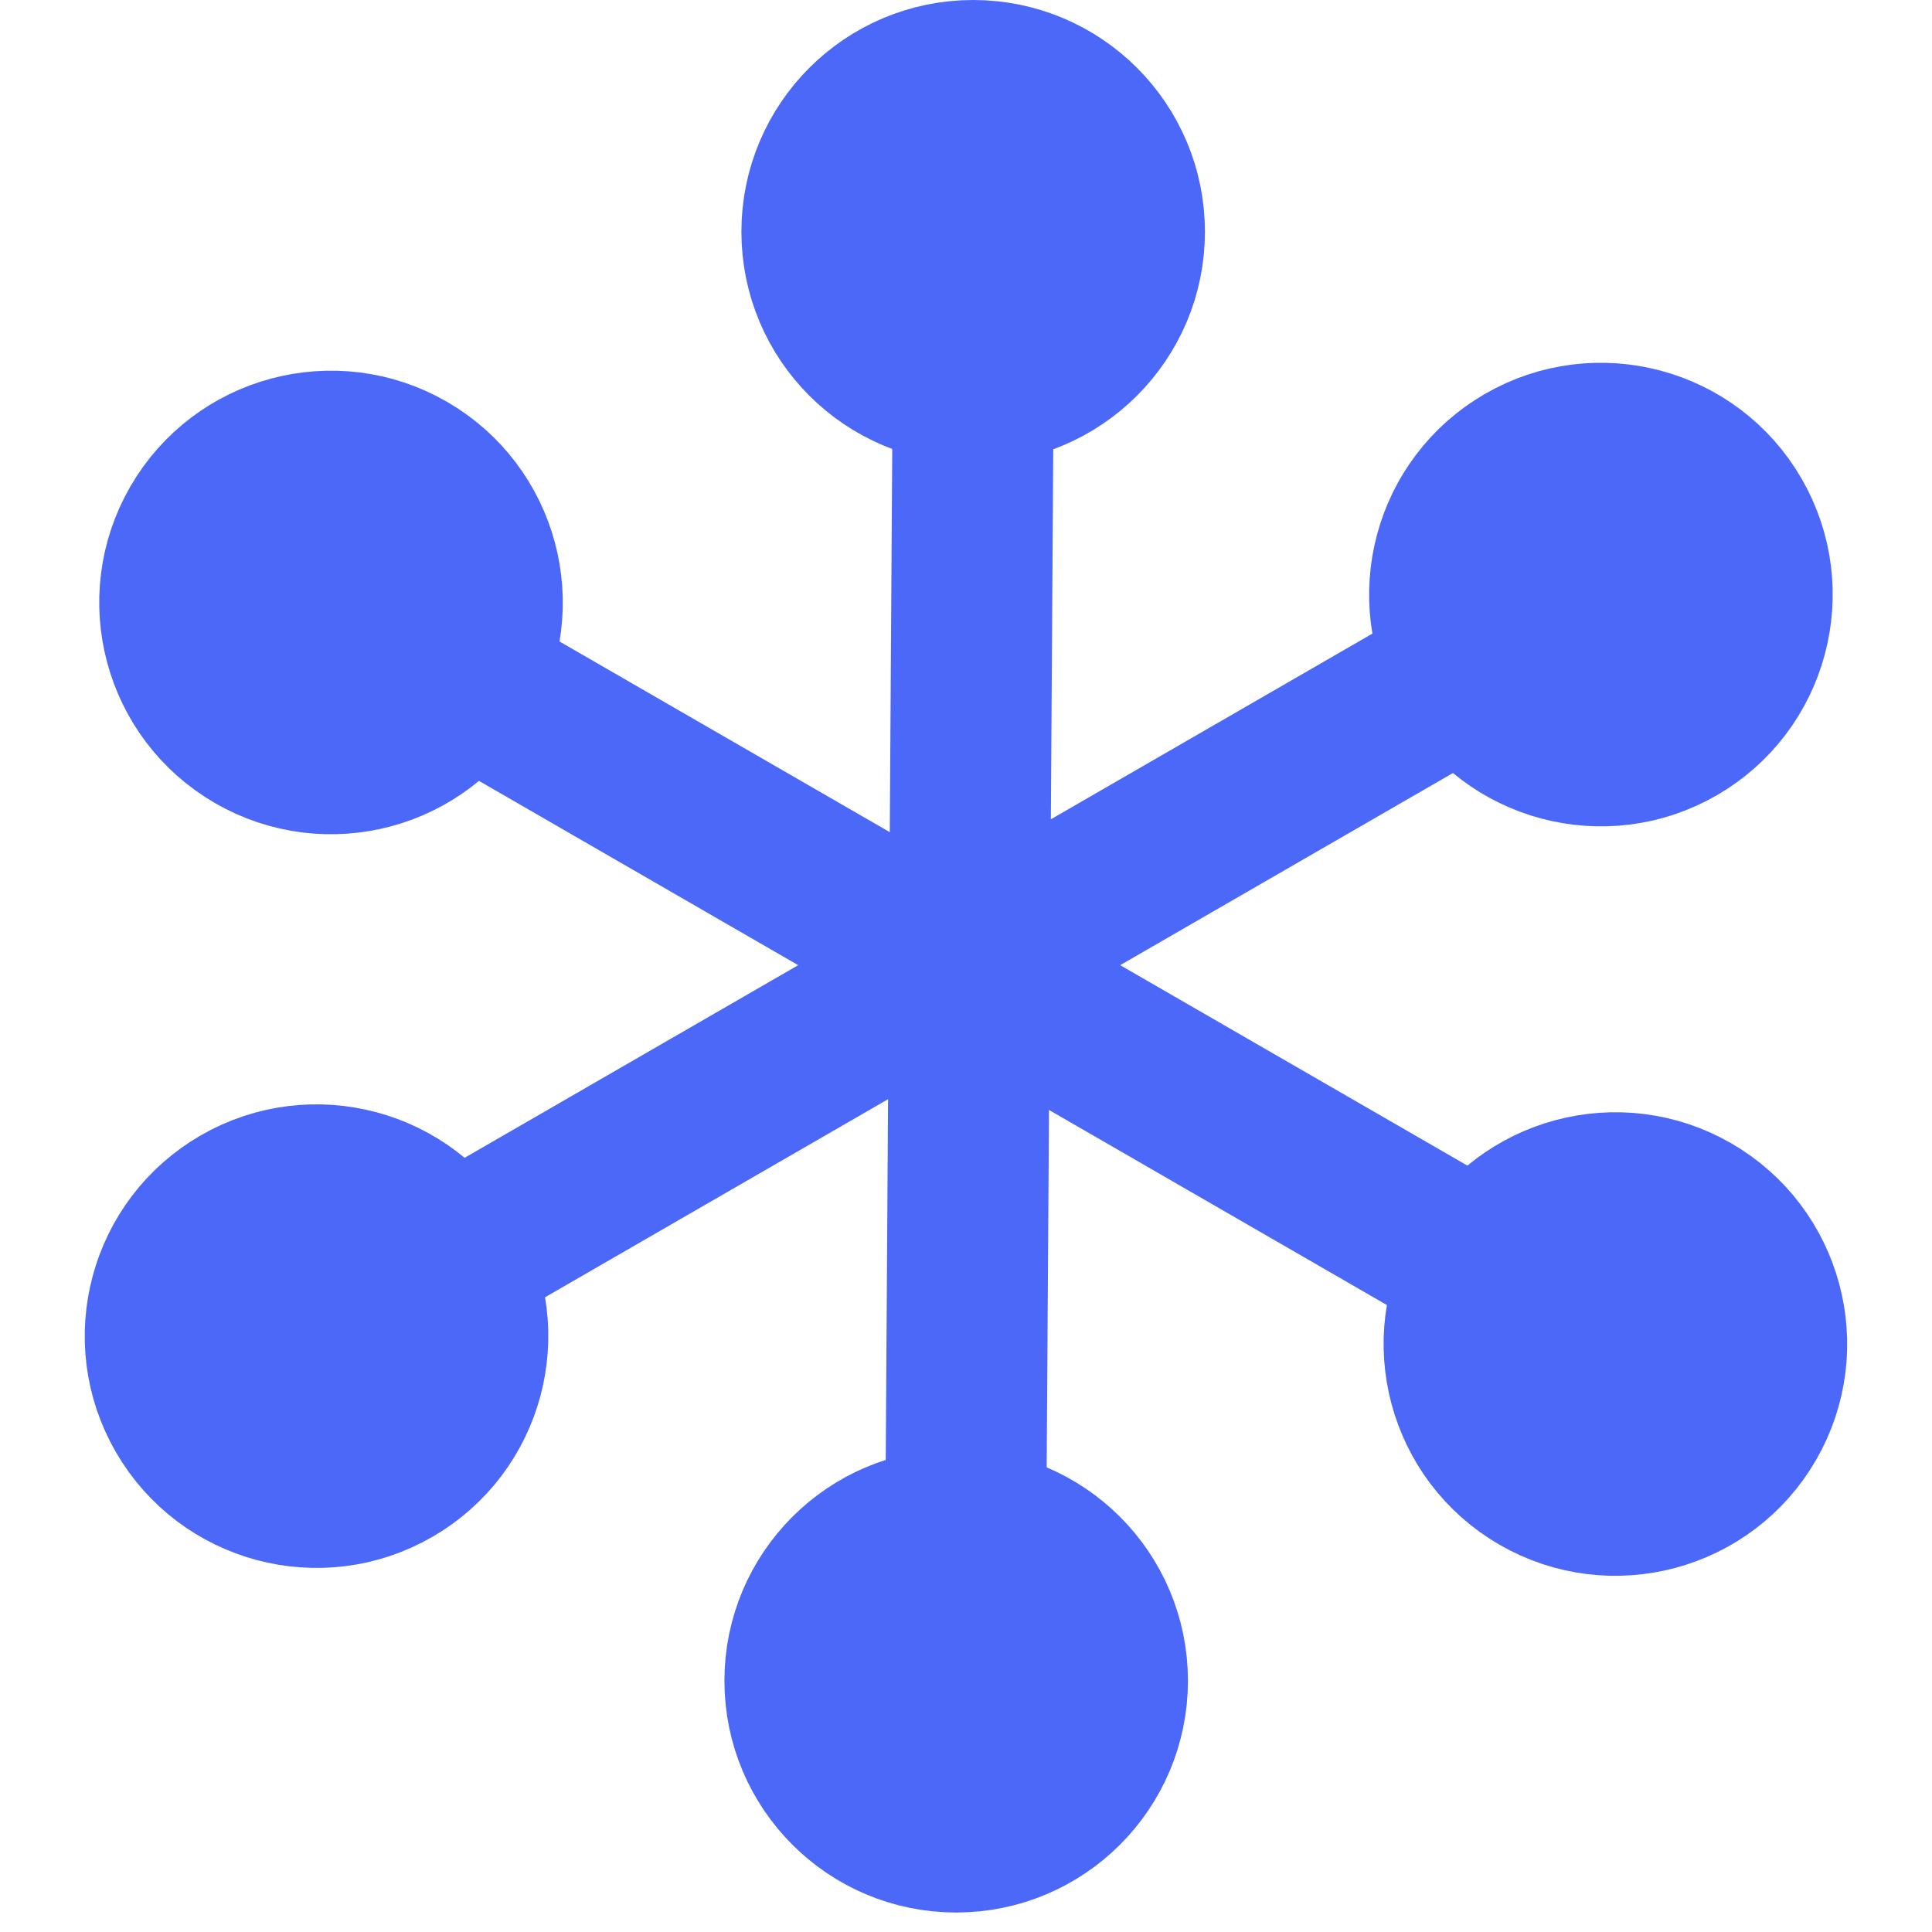 <svg width="24" height="24" viewBox="0 0 24 24" fill="none" xmlns="http://www.w3.org/2000/svg">
<circle cx="12.089" cy="2.879" r="2.129" fill="#4B68F9" stroke="#4B68F9" stroke-width="1.5"/>
<circle cx="20.067" cy="16.696" r="2.129" transform="rotate(120 20.067 16.696)" fill="#4B68F9" stroke="#4B68F9" stroke-width="1.5"/>
<circle cx="19.887" cy="7.386" r="2.129" transform="rotate(60 19.887 7.386)" fill="#4B68F9" stroke="#4B68F9" stroke-width="1.5"/>
<circle cx="11.878" cy="20.879" r="2.129" fill="#4B68F9" stroke="#4B68F9" stroke-width="1.5"/>
<circle cx="4.112" cy="7.484" r="2.129" transform="rotate(120 4.112 7.484)" fill="#4B68F9" stroke="#4B68F9" stroke-width="1.5"/>
<circle cx="3.932" cy="16.598" r="2.129" transform="rotate(60 3.932 16.598)" fill="#4B68F9" stroke="#4B68F9" stroke-width="1.5"/>
<path d="M12.09 4.606L11.999 18.75" stroke="#4B68F9" stroke-width="2"/>
<path d="M18.571 15.832L6.106 8.636" stroke="#4B68F9" stroke-width="2"/>
<path d="M18.392 8.25L5.928 15.447" stroke="#4B68F9" stroke-width="2"/>
</svg>
